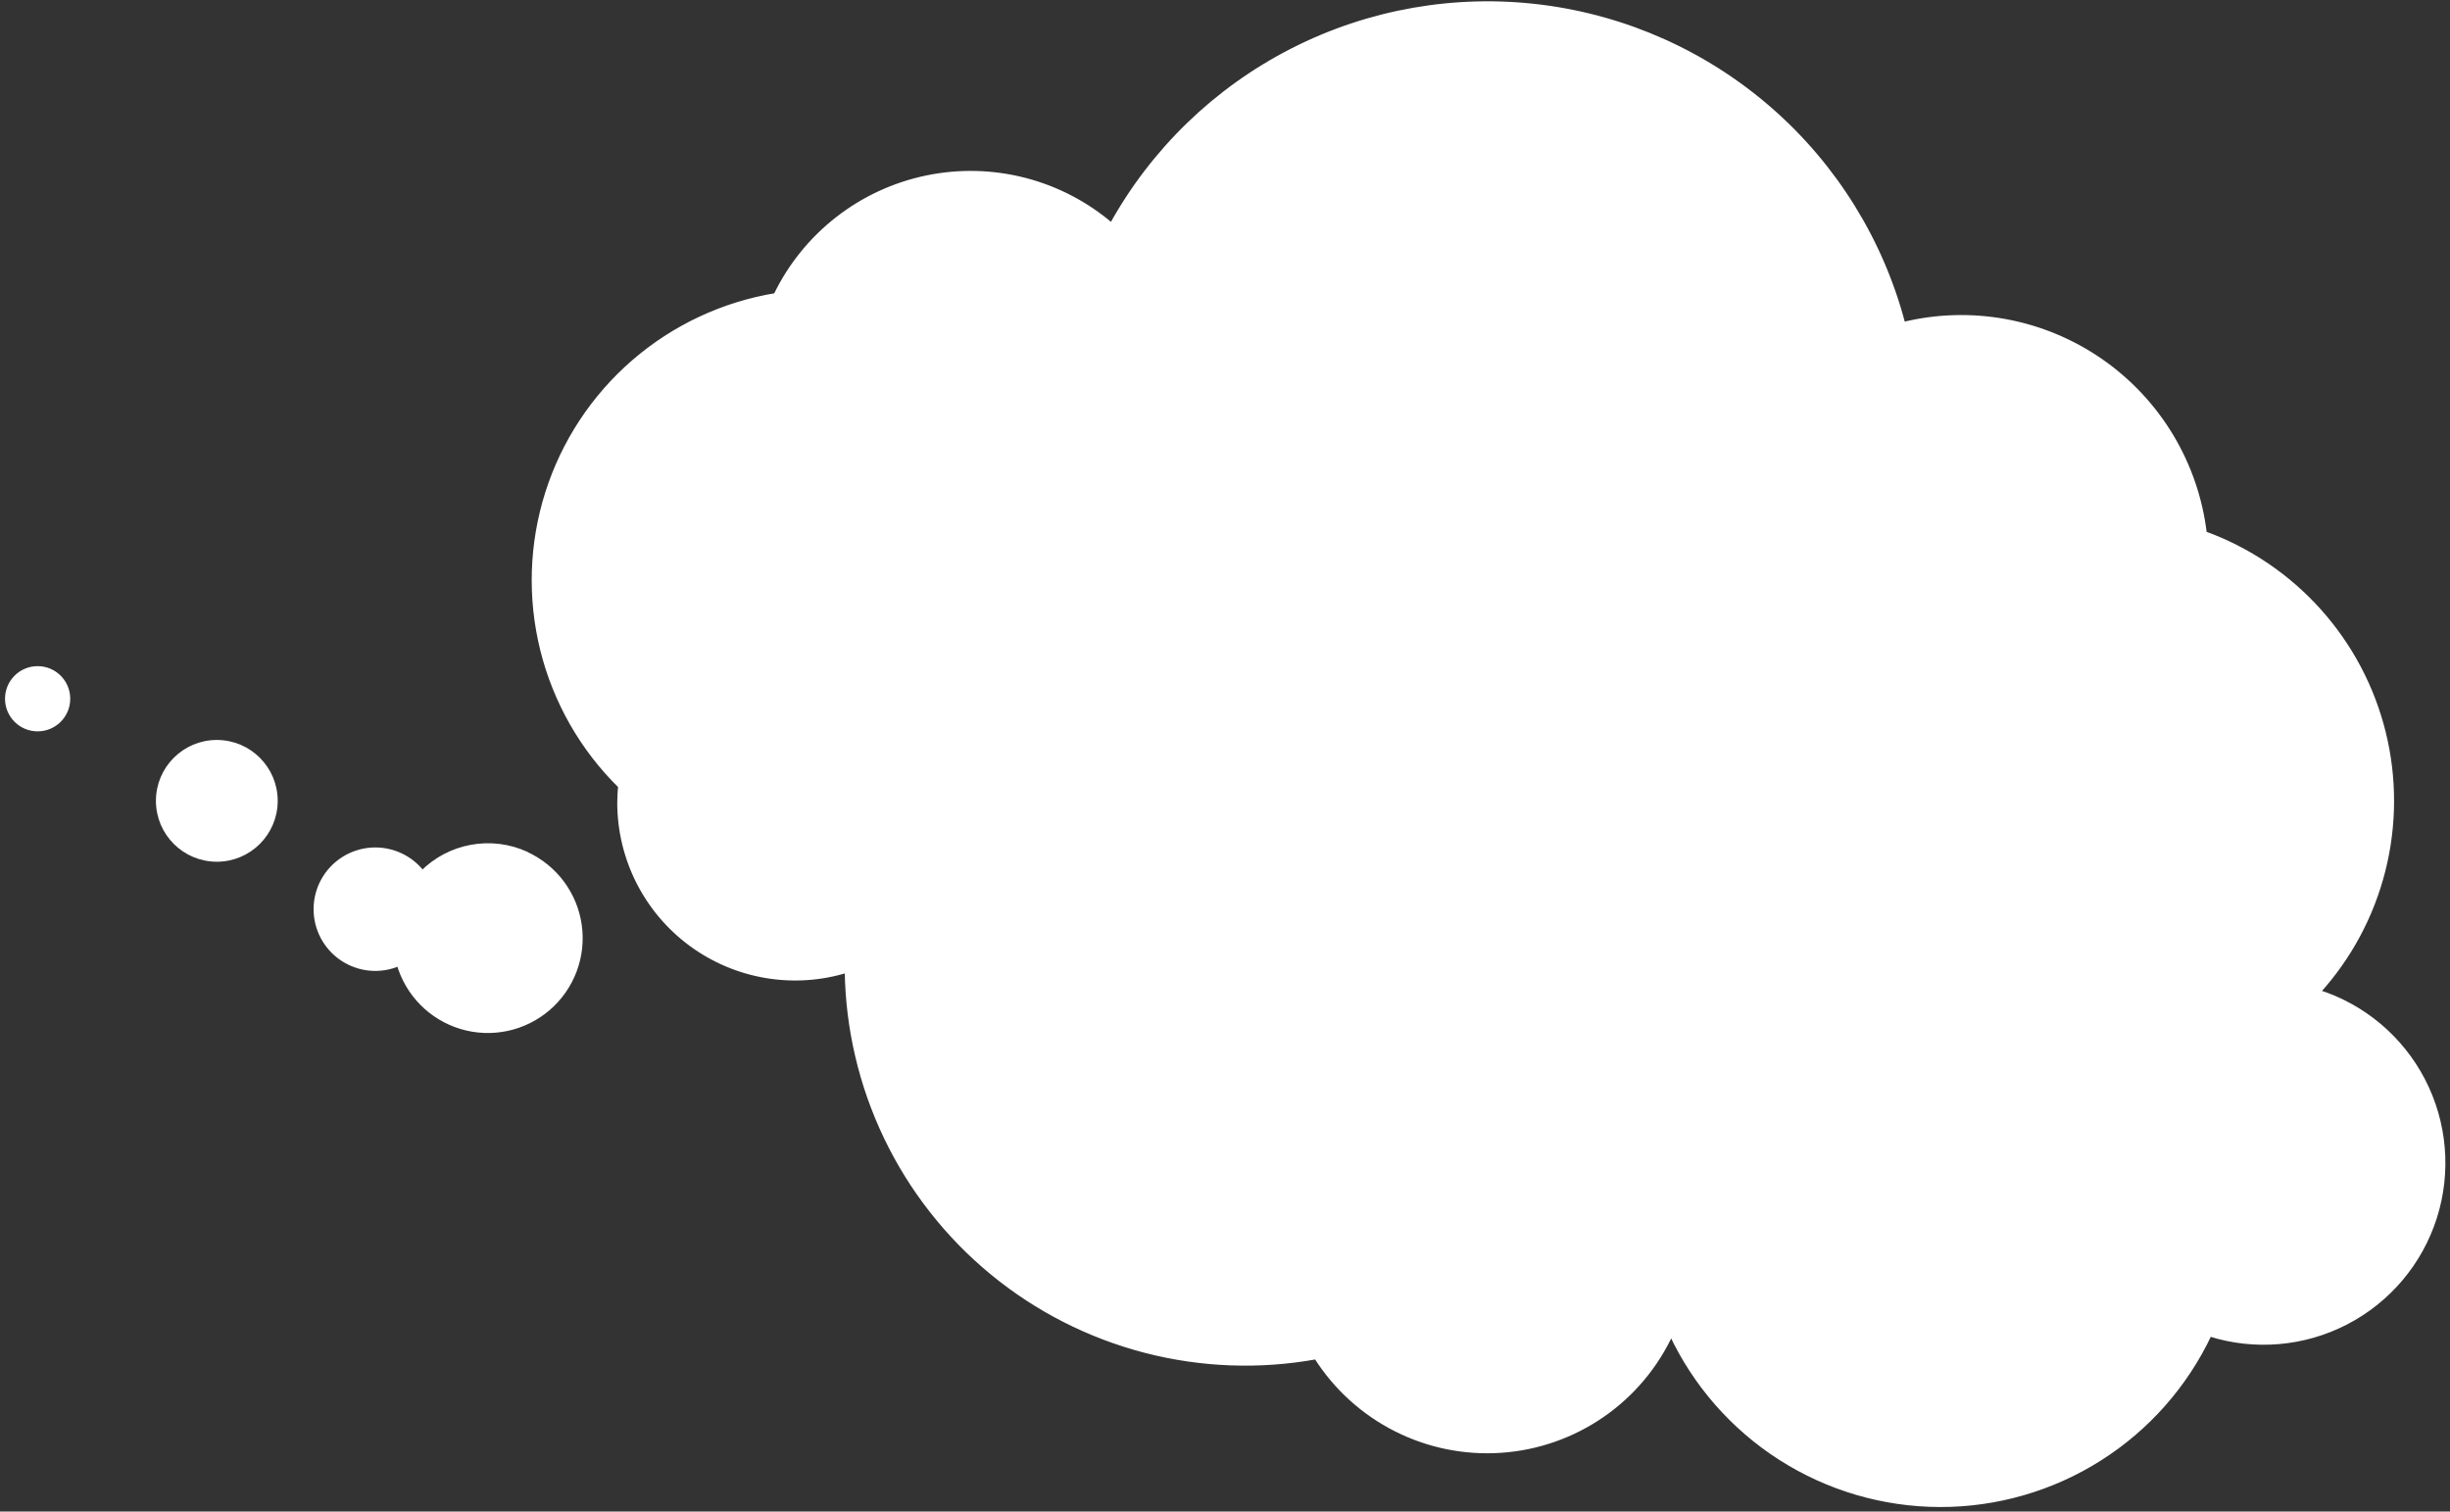 <svg width="376" height="232" viewBox="0 0 376 232" fill="none" xmlns="http://www.w3.org/2000/svg">
    <rect x="0" y="0" width="376" height="232" fill="#333333" stroke="none"/>
    <path class="cover-cloud-bubble"
          d="M355.704 152.258C360.52 146.956 363.958 140.55 365.712 133.605C367.467 126.661 367.485 119.391 365.766 112.438C364.046 105.484 360.642 99.061 355.852 93.735C351.063 88.409 345.036 84.344 338.304 81.898C337.681 76.612 335.941 71.519 333.201 66.956C330.461 62.394 326.783 58.465 322.41 55.431C318.037 52.397 313.07 50.327 307.836 49.357C302.603 48.388 297.224 48.541 292.054 49.808C288.722 37.06 281.644 25.605 271.736 16.92C261.828 8.235 249.544 2.719 236.47 1.085C223.396 -0.549 210.133 1.773 198.392 7.752C186.651 13.732 176.972 23.093 170.604 34.628C166.747 31.312 162.179 28.928 157.253 27.658C152.328 26.388 147.177 26.267 142.197 27.304C137.217 28.341 132.543 30.508 128.533 33.638C124.524 36.769 121.288 40.778 119.074 45.358C111.004 46.684 103.458 50.22 97.275 55.573C91.091 60.926 86.511 67.887 84.042 75.684C81.573 83.481 81.312 91.81 83.288 99.747C85.263 107.683 89.398 114.918 95.234 120.648C95.154 121.498 95.104 122.368 95.104 123.238C95.112 127.453 96.109 131.607 98.016 135.367C99.922 139.126 102.685 142.386 106.081 144.883C109.477 147.38 113.412 149.045 117.568 149.744C121.725 150.443 125.988 150.157 130.014 148.908C130.127 157.788 132.175 166.538 136.016 174.546C139.856 182.555 145.396 189.63 152.25 195.279C159.103 200.927 167.106 205.014 175.701 207.254C184.296 209.494 193.275 209.833 202.014 208.248C205.006 212.97 209.217 216.797 214.203 219.324C219.189 221.852 224.765 222.987 230.342 222.609C235.92 222.231 241.292 220.355 245.891 217.177C250.49 214 254.147 209.64 256.474 204.558C260.131 212.42 265.953 219.077 273.259 223.747C280.565 228.418 289.051 230.909 297.722 230.928C306.393 230.947 314.89 228.493 322.216 223.854C329.542 219.215 335.393 212.584 339.084 204.738C346.044 206.942 353.593 206.291 360.073 202.928C366.552 199.566 371.43 193.767 373.634 186.808C375.838 179.848 375.187 172.299 371.825 165.819C368.462 159.34 362.664 154.462 355.704 152.258Z"
          fill="white" stroke="white" stroke-width="0.75" stroke-linecap="round" stroke-linejoin="round"></path>
    <path class="cover-cloud-bubble"
          d="M80.814 131.097C78.171 129.881 75.219 129.507 72.357 130.026C69.495 130.545 66.861 131.931 64.814 133.997C63.917 132.825 62.746 131.891 61.404 131.277C60.024 130.643 58.508 130.363 56.993 130.465C55.478 130.566 54.013 131.045 52.73 131.857C51.448 132.67 50.389 133.79 49.65 135.116C48.911 136.443 48.516 137.933 48.501 139.451C48.485 140.969 48.849 142.467 49.561 143.809C50.273 145.15 51.308 146.292 52.574 147.13C53.84 147.969 55.295 148.478 56.808 148.61C58.32 148.742 59.842 148.494 61.234 147.887C61.887 150.175 63.105 152.261 64.776 153.955C66.447 155.648 68.518 156.894 70.796 157.577C73.075 158.26 75.489 158.359 77.817 157.864C80.144 157.37 82.309 156.298 84.113 154.747C85.917 153.196 87.302 151.216 88.14 148.989C88.978 146.763 89.242 144.361 88.909 142.006C88.575 139.65 87.654 137.417 86.231 135.51C84.807 133.604 82.927 132.086 80.764 131.097H80.814Z"
          fill="white" stroke="white" stroke-width="0.75" stroke-linecap="round" stroke-linejoin="round"></path>
    <path class="cover-cloud-bubble"
          d="M33.275 131.887C38.229 131.887 42.245 127.871 42.245 122.917C42.245 117.963 38.229 113.947 33.275 113.947C28.321 113.947 24.305 117.963 24.305 122.917C24.305 127.871 28.321 131.887 33.275 131.887Z"
          fill="white" stroke="white" stroke-width="0.75" stroke-linecap="round" stroke-linejoin="round"></path>
    <path class="cover-cloud-bubble"
          d="M5.775 111.877C8.332 111.877 10.405 109.804 10.405 107.247C10.405 104.69 8.332 102.617 5.775 102.617C3.217 102.617 1.145 104.69 1.145 107.247C1.145 109.804 3.217 111.877 5.775 111.877Z"
          fill="white" stroke="white" stroke-width="0.75" stroke-linecap="round" stroke-linejoin="round"></path>
</svg>
